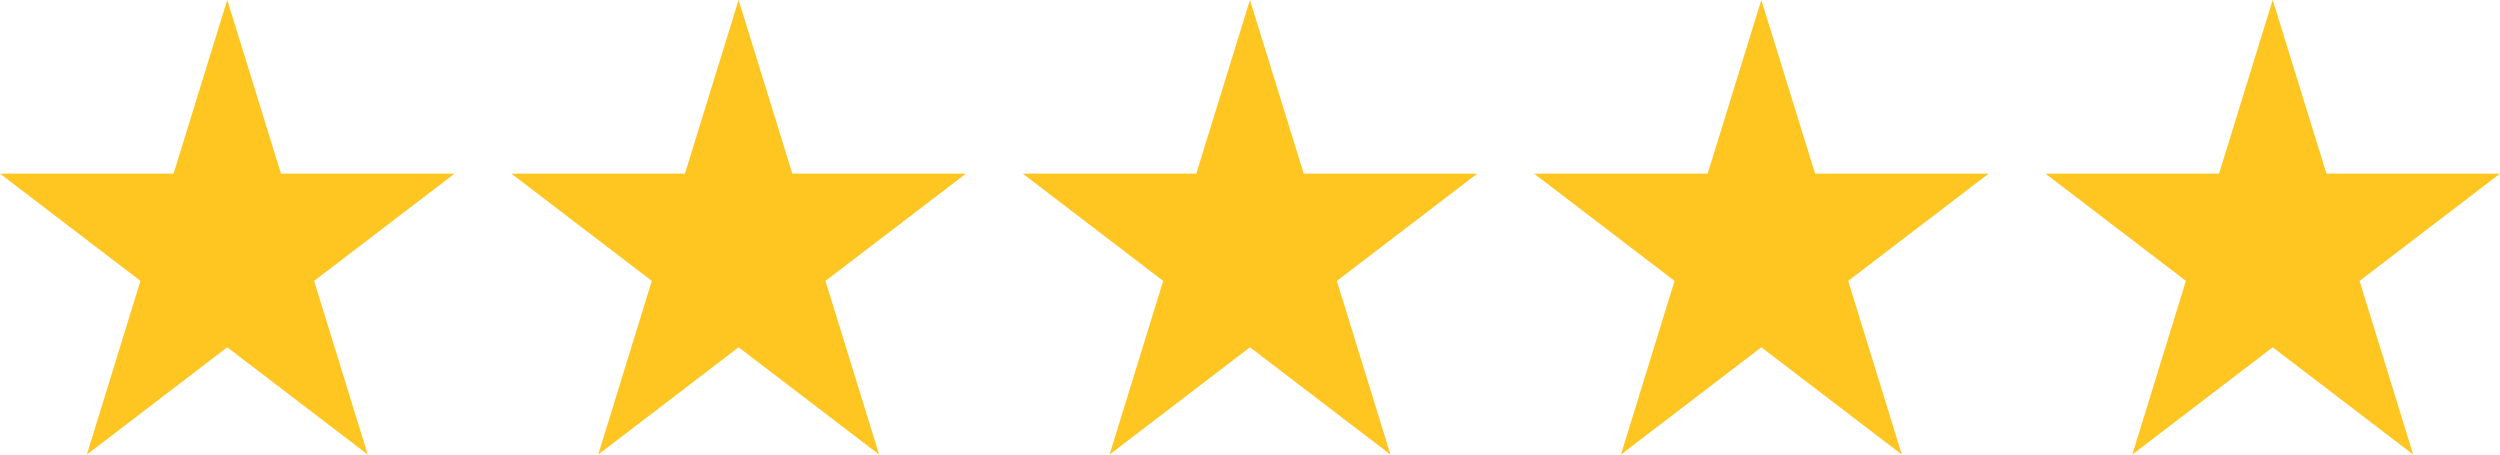 <svg xmlns="http://www.w3.org/2000/svg" width="88" height="16" viewBox="0 0 88 16" fill="none"><path fill-rule="evenodd" clip-rule="evenodd" d="M7.998 0L6.11 6.11L0 6.112L4.944 9.888L3.057 16L7.998 12.224L12.944 16L11.056 9.888L16 6.112L9.89 6.11L7.998 0Z" fill="#FFC520"></path><path fill-rule="evenodd" clip-rule="evenodd" d="M25.998 0L24.11 6.11L18 6.112L22.944 9.888L21.057 16L25.998 12.224L30.944 16L29.056 9.888L34 6.112L27.89 6.11L25.998 0Z" fill="#FFC520"></path><path fill-rule="evenodd" clip-rule="evenodd" d="M43.998 0L42.11 6.11L36 6.112L40.944 9.888L39.057 16L43.998 12.224L48.944 16L47.056 9.888L52 6.112L45.89 6.11L43.998 0Z" fill="#FFC520"></path><path fill-rule="evenodd" clip-rule="evenodd" d="M61.998 0L60.11 6.11L54 6.112L58.944 9.888L57.057 16L61.998 12.224L66.944 16L65.056 9.888L70 6.112L63.89 6.11L61.998 0Z" fill="#FFC520"></path><path fill-rule="evenodd" clip-rule="evenodd" d="M79.999 0L78.11 6.11L72 6.112L76.944 9.888L75.057 16L79.998 12.224L84.944 16L83.056 9.888L88 6.112L81.89 6.11L79.999 0Z" fill="#FFC520"></path></svg>